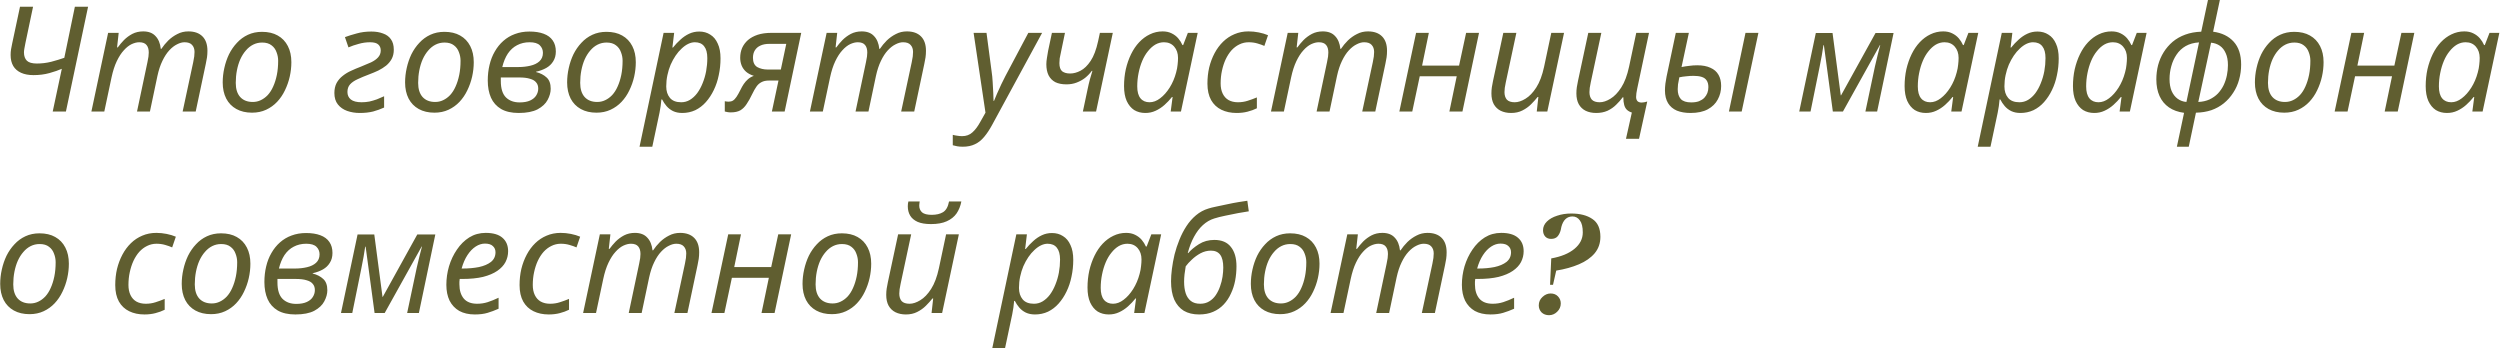 <?xml version="1.0" encoding="UTF-8"?> <svg xmlns="http://www.w3.org/2000/svg" width="2556" height="356" viewBox="0 0 2556 356" fill="none"><path d="M63.2 70.35C59.8 71.85 55.6 73.3 50.6 74.7C45.6 76.1 40.15 76.8 34.25 76.8C29.25 76.8 25 76 21.5 74.4C18 72.8 15.35 70.5 13.55 67.5C11.75 64.4 10.85 60.65 10.85 56.25C10.85 54.15 11 52.2 11.3 50.4C11.6 48.5 12 46.45 12.5 44.25L20.45 6.9H33.8L26 43.95C25.6 45.95 25.25 47.8 24.95 49.5C24.65 51.1 24.5 52.45 24.5 53.55C24.5 57.25 25.5 60.1 27.5 62.1C29.5 64 32.9 64.95 37.7 64.95C42.7 64.95 47.6 64.35 52.4 63.15C57.3 61.85 61.75 60.5 65.75 59.1L76.55 6.9H90.05L67.4 114H53.9L63.2 70.35ZM93.44 114L110.54 33.6H121.34L119.69 48.45H120.44C122.24 45.95 124.34 43.45 126.74 40.95C129.24 38.45 132.09 36.35 135.29 34.65C138.59 32.95 142.29 32.1 146.39 32.1C151.89 32.1 156.09 33.7 158.99 36.9C161.99 40 163.79 44.35 164.39 49.95H164.99C166.99 46.95 169.34 44.1 172.04 41.4C174.84 38.7 177.94 36.5 181.34 34.8C184.74 33 188.49 32.1 192.59 32.1C198.79 32.1 203.59 33.8 206.99 37.2C210.39 40.6 212.09 45.5 212.09 51.9C212.09 54.3 211.94 56.55 211.64 58.65C211.34 60.65 210.94 62.8 210.44 65.1L200.09 114H186.74L197.54 63.6C198.04 61.3 198.39 59.35 198.59 57.75C198.79 56.15 198.89 54.6 198.89 53.1C198.89 50.1 198.04 47.7 196.34 45.9C194.74 44.1 192.19 43.2 188.69 43.2C186.29 43.2 183.74 43.9 181.04 45.3C178.34 46.6 175.69 48.65 173.09 51.45C170.49 54.25 168.14 57.85 166.04 62.25C163.94 66.55 162.24 71.7 160.94 77.7L153.29 114H140.09L150.74 63.6C151.24 61.3 151.59 59.4 151.79 57.9C151.99 56.3 152.09 54.9 152.09 53.7C152.09 50.4 151.34 47.85 149.84 46.05C148.34 44.15 145.84 43.2 142.34 43.2C139.94 43.2 137.34 43.85 134.54 45.15C131.84 46.45 129.19 48.55 126.59 51.45C123.99 54.25 121.59 57.95 119.39 62.55C117.19 67.15 115.39 72.75 113.99 79.35L106.64 114H93.44ZM257.69 115.2C251.49 115.2 246.14 113.95 241.64 111.45C237.14 108.95 233.69 105.4 231.29 100.8C228.89 96.1 227.69 90.6 227.69 84.3C227.69 79.4 228.24 74.5 229.34 69.6C230.44 64.6 232.04 59.9 234.14 55.5C236.34 51.1 239.04 47.2 242.24 43.8C245.44 40.3 249.19 37.55 253.49 35.55C257.79 33.55 262.59 32.55 267.89 32.55C274.19 32.55 279.54 33.8 283.94 36.3C288.44 38.8 291.89 42.4 294.29 47.1C296.69 51.7 297.89 57.2 297.89 63.6C297.89 68.5 297.34 73.4 296.24 78.3C295.14 83.2 293.49 87.9 291.29 92.4C289.19 96.8 286.54 100.7 283.34 104.1C280.14 107.5 276.39 110.2 272.09 112.2C267.79 114.2 262.99 115.2 257.69 115.2ZM258.44 104.25C261.34 104.25 264.04 103.65 266.54 102.45C269.14 101.25 271.54 99.5 273.74 97.2C275.94 94.8 277.79 91.9 279.29 88.5C280.89 85 282.14 81.05 283.04 76.65C283.94 72.25 284.39 67.4 284.39 62.1C284.39 59.1 283.84 56.2 282.74 53.4C281.74 50.5 280.04 48.15 277.64 46.35C275.24 44.45 272.04 43.5 268.04 43.5C264.74 43.5 261.69 44.2 258.89 45.6C256.09 47 253.59 49 251.39 51.6C249.19 54.1 247.29 57.1 245.69 60.6C244.19 64 243.04 67.75 242.24 71.85C241.44 75.95 241.04 80.25 241.04 84.75C241.04 90.95 242.54 95.75 245.54 99.15C248.64 102.55 252.94 104.25 258.44 104.25ZM367.817 115.5C363.217 115.5 358.917 114.8 354.917 113.4C351.017 112 347.867 109.8 345.467 106.8C343.067 103.8 341.867 99.9 341.867 95.1C341.867 91.2 342.617 87.8 344.117 84.9C345.717 82 347.817 79.55 350.417 77.55C353.017 75.45 355.917 73.7 359.117 72.3C362.317 70.8 365.517 69.45 368.717 68.25C372.717 66.65 376.267 65.15 379.367 63.75C382.467 62.25 384.867 60.55 386.567 58.65C388.367 56.65 389.267 54.3 389.267 51.6C389.267 49.1 388.467 47.1 386.867 45.6C385.267 44 382.417 43.2 378.317 43.2C374.417 43.2 370.567 43.75 366.767 44.85C362.967 45.85 359.467 47.05 356.267 48.45L352.667 37.95C356.167 36.65 360.167 35.4 364.667 34.2C369.167 32.9 374.167 32.25 379.667 32.25C384.167 32.25 388.117 32.9 391.517 34.2C395.017 35.4 397.717 37.35 399.617 40.05C401.617 42.75 402.617 46.35 402.617 50.85C402.617 54.35 401.917 57.45 400.517 60.15C399.117 62.75 397.217 65.05 394.817 67.05C392.417 68.95 389.717 70.65 386.717 72.15C383.717 73.55 380.617 74.85 377.417 76.05C372.917 77.75 368.967 79.4 365.567 81C362.267 82.5 359.717 84.25 357.917 86.25C356.117 88.25 355.217 90.85 355.217 94.05C355.217 97.25 356.367 99.8 358.667 101.7C361.067 103.6 364.767 104.55 369.767 104.55C372.467 104.55 375.117 104.3 377.717 103.8C380.317 103.2 382.867 102.45 385.367 101.55C387.867 100.55 390.317 99.5 392.717 98.4V109.95C389.217 111.55 385.467 112.9 381.467 114C377.467 115 372.917 115.5 367.817 115.5ZM444.165 115.2C437.965 115.2 432.615 113.95 428.115 111.45C423.615 108.95 420.165 105.4 417.765 100.8C415.365 96.1 414.165 90.6 414.165 84.3C414.165 79.4 414.715 74.5 415.815 69.6C416.915 64.6 418.515 59.9 420.615 55.5C422.815 51.1 425.515 47.2 428.715 43.8C431.915 40.3 435.665 37.55 439.965 35.55C444.265 33.55 449.065 32.55 454.365 32.55C460.665 32.55 466.015 33.8 470.415 36.3C474.915 38.8 478.365 42.4 480.765 47.1C483.165 51.7 484.365 57.2 484.365 63.6C484.365 68.5 483.815 73.4 482.715 78.3C481.615 83.2 479.965 87.9 477.765 92.4C475.665 96.8 473.015 100.7 469.815 104.1C466.615 107.5 462.865 110.2 458.565 112.2C454.265 114.2 449.465 115.2 444.165 115.2ZM444.915 104.25C447.815 104.25 450.515 103.65 453.015 102.45C455.615 101.25 458.015 99.5 460.215 97.2C462.415 94.8 464.265 91.9 465.765 88.5C467.365 85 468.615 81.05 469.515 76.65C470.415 72.25 470.865 67.4 470.865 62.1C470.865 59.1 470.315 56.2 469.215 53.4C468.215 50.5 466.515 48.15 464.115 46.35C461.715 44.45 458.515 43.5 454.515 43.5C451.215 43.5 448.165 44.2 445.365 45.6C442.565 47 440.065 49 437.865 51.6C435.665 54.1 433.765 57.1 432.165 60.6C430.665 64 429.515 67.75 428.715 71.85C427.915 75.95 427.515 80.25 427.515 84.75C427.515 90.95 429.015 95.75 432.015 99.15C435.115 102.55 439.415 104.25 444.915 104.25ZM530.336 115.5C523.036 115.5 517.036 114.15 512.336 111.45C507.636 108.65 504.186 104.8 501.986 99.9C499.786 94.9 498.686 89.05 498.686 82.35C498.686 76.75 499.286 71.45 500.486 66.45C501.686 61.35 503.486 56.75 505.886 52.65C508.286 48.45 511.186 44.85 514.586 41.85C518.086 38.75 522.036 36.4 526.436 34.8C530.936 33.1 535.886 32.25 541.286 32.25C546.986 32.25 551.836 33 555.836 34.5C559.936 36 563.036 38.3 565.136 41.4C567.236 44.4 568.286 48.15 568.286 52.65C568.286 56.55 567.386 59.9 565.586 62.7C563.886 65.5 561.536 67.75 558.536 69.45C555.536 71.15 552.036 72.45 548.036 73.35V73.65C552.436 74.75 556.036 76.6 558.836 79.2C561.636 81.7 563.036 85.55 563.036 90.75C563.036 94.45 561.986 98.25 559.886 102.15C557.886 105.95 554.486 109.15 549.686 111.75C544.886 114.25 538.436 115.5 530.336 115.5ZM531.236 104.7C535.636 104.7 539.236 104.05 542.036 102.75C544.836 101.45 546.886 99.75 548.186 97.65C549.586 95.45 550.286 93.1 550.286 90.6C550.286 88 549.586 85.9 548.186 84.3C546.886 82.6 544.786 81.35 541.886 80.55C539.086 79.65 535.436 79.2 530.936 79.2H512.036C512.036 79.7 512.036 80.3 512.036 81C512.036 81.6 512.036 82.2 512.036 82.8C512.036 90.5 513.786 96.1 517.286 99.6C520.786 103 525.436 104.7 531.236 104.7ZM529.886 68.55C534.286 68.55 538.386 68.1 542.186 67.2C546.086 66.3 549.186 64.8 551.486 62.7C553.886 60.5 555.086 57.6 555.086 54C555.086 51 554.036 48.45 551.936 46.35C549.836 44.25 546.336 43.2 541.436 43.2C536.736 43.2 532.486 44.2 528.686 46.2C524.986 48.1 521.836 50.95 519.236 54.75C516.736 58.55 514.836 63.15 513.536 68.55H529.886ZM609.839 115.2C603.639 115.2 598.289 113.95 593.789 111.45C589.289 108.95 585.839 105.4 583.439 100.8C581.039 96.1 579.839 90.6 579.839 84.3C579.839 79.4 580.389 74.5 581.489 69.6C582.589 64.6 584.189 59.9 586.289 55.5C588.489 51.1 591.189 47.2 594.389 43.8C597.589 40.3 601.339 37.55 605.639 35.55C609.939 33.55 614.739 32.55 620.039 32.55C626.339 32.55 631.689 33.8 636.089 36.3C640.589 38.8 644.039 42.4 646.439 47.1C648.839 51.7 650.039 57.2 650.039 63.6C650.039 68.5 649.489 73.4 648.389 78.3C647.289 83.2 645.639 87.9 643.439 92.4C641.339 96.8 638.689 100.7 635.489 104.1C632.289 107.5 628.539 110.2 624.239 112.2C619.939 114.2 615.139 115.2 609.839 115.2ZM610.589 104.25C613.489 104.25 616.189 103.65 618.689 102.45C621.289 101.25 623.689 99.5 625.889 97.2C628.089 94.8 629.939 91.9 631.439 88.5C633.039 85 634.289 81.05 635.189 76.65C636.089 72.25 636.539 67.4 636.539 62.1C636.539 59.1 635.989 56.2 634.889 53.4C633.889 50.5 632.189 48.15 629.789 46.35C627.389 44.45 624.189 43.5 620.189 43.5C616.889 43.5 613.839 44.2 611.039 45.6C608.239 47 605.739 49 603.539 51.6C601.339 54.1 599.439 57.1 597.839 60.6C596.339 64 595.189 67.75 594.389 71.85C593.589 75.95 593.189 80.25 593.189 84.75C593.189 90.95 594.689 95.75 597.689 99.15C600.789 102.55 605.089 104.25 610.589 104.25ZM653.86 150L678.46 33.6H689.26L687.46 48.6H688.06C690.46 45.6 693.01 42.9 695.71 40.5C698.41 38 701.36 36 704.56 34.5C707.76 33 711.21 32.25 714.91 32.25C719.21 32.25 722.96 33.3 726.16 35.4C729.46 37.4 732.01 40.45 733.81 44.55C735.71 48.55 736.66 53.6 736.66 59.7C736.66 65.6 736.06 71.3 734.86 76.8C733.76 82.3 732.06 87.4 729.76 92.1C727.56 96.7 724.86 100.8 721.66 104.4C718.56 107.9 714.96 110.65 710.86 112.65C706.76 114.55 702.31 115.5 697.51 115.5C693.91 115.5 690.76 114.85 688.06 113.55C685.46 112.25 683.26 110.55 681.46 108.45C679.66 106.35 678.16 104.1 676.96 101.7H676.21C676.11 103.3 675.86 105.55 675.46 108.45C675.06 111.25 674.66 113.55 674.26 115.35L666.91 150H653.86ZM696.46 104.55C699.66 104.55 702.61 103.75 705.31 102.15C708.11 100.45 710.61 98.15 712.81 95.25C715.01 92.25 716.86 88.85 718.36 85.05C719.96 81.15 721.16 77.05 721.96 72.75C722.76 68.35 723.16 63.9 723.16 59.4C723.16 54 722.06 49.95 719.86 47.25C717.76 44.55 714.61 43.2 710.41 43.2C708.21 43.2 705.96 43.75 703.66 44.85C701.36 45.95 699.11 47.55 696.91 49.65C694.71 51.65 692.66 54.05 690.76 56.85C688.86 59.65 687.16 62.75 685.66 66.15C684.26 69.45 683.16 73 682.36 76.8C681.56 80.5 681.16 84.35 681.16 88.35C681.16 93.15 682.41 97.05 684.91 100.05C687.41 103.05 691.26 104.55 696.46 104.55ZM747.175 114.9C745.875 114.9 744.725 114.8 743.725 114.6C742.625 114.4 741.725 114.2 741.025 114V103.5C741.525 103.6 742.125 103.7 742.825 103.8C743.425 103.9 744.075 103.95 744.775 103.95C746.575 103.95 748.075 103.6 749.275 102.9C750.575 102.1 751.825 100.8 753.025 99C754.225 97.2 755.575 94.8 757.075 91.8C758.075 89.7 759.175 87.75 760.375 85.95C761.675 84.05 763.125 82.4 764.725 81C766.425 79.5 768.425 78.35 770.725 77.55C767.525 76.55 764.875 75.15 762.775 73.35C760.775 71.55 759.275 69.45 758.275 67.05C757.275 64.55 756.775 61.9 756.775 59.1C756.775 55.5 757.425 52.15 758.725 49.05C760.125 45.95 762.125 43.25 764.725 40.95C767.425 38.65 770.725 36.85 774.625 35.55C778.625 34.25 783.275 33.6 788.575 33.6H819.175L802.225 114H789.175L795.925 82.35H786.175C783.075 82.35 780.525 82.9 778.525 84C776.525 85 774.825 86.5 773.425 88.5C772.025 90.5 770.575 93.05 769.075 96.15C767.175 100.15 765.275 103.55 763.375 106.35C761.575 109.15 759.425 111.3 756.925 112.8C754.425 114.2 751.175 114.9 747.175 114.9ZM785.125 71.1H798.325L803.875 44.85H786.475C782.875 44.85 779.825 45.45 777.325 46.65C774.925 47.75 773.075 49.35 771.775 51.45C770.475 53.55 769.825 56.1 769.825 59.1C769.825 63.6 771.275 66.75 774.175 68.55C777.175 70.25 780.825 71.1 785.125 71.1ZM828.059 114L845.159 33.6H855.959L854.309 48.45H855.059C856.859 45.95 858.959 43.45 861.359 40.95C863.859 38.45 866.709 36.35 869.909 34.65C873.209 32.95 876.909 32.1 881.009 32.1C886.509 32.1 890.709 33.7 893.609 36.9C896.609 40 898.409 44.35 899.009 49.95H899.609C901.609 46.95 903.959 44.1 906.659 41.4C909.459 38.7 912.559 36.5 915.959 34.8C919.359 33 923.109 32.1 927.209 32.1C933.409 32.1 938.209 33.8 941.609 37.2C945.009 40.6 946.709 45.5 946.709 51.9C946.709 54.3 946.559 56.55 946.259 58.65C945.959 60.65 945.559 62.8 945.059 65.1L934.709 114H921.359L932.159 63.6C932.659 61.3 933.009 59.35 933.209 57.75C933.409 56.15 933.509 54.6 933.509 53.1C933.509 50.1 932.659 47.7 930.959 45.9C929.359 44.1 926.809 43.2 923.309 43.2C920.909 43.2 918.359 43.9 915.659 45.3C912.959 46.6 910.309 48.65 907.709 51.45C905.109 54.25 902.759 57.85 900.659 62.25C898.559 66.55 896.859 71.7 895.559 77.7L887.909 114H874.709L885.359 63.6C885.859 61.3 886.209 59.4 886.409 57.9C886.609 56.3 886.709 54.9 886.709 53.7C886.709 50.4 885.959 47.85 884.459 46.05C882.959 44.15 880.459 43.2 876.959 43.2C874.559 43.2 871.959 43.85 869.159 45.15C866.459 46.45 863.809 48.55 861.209 51.45C858.609 54.25 856.209 57.95 854.009 62.55C851.809 67.15 850.009 72.75 848.609 79.35L841.259 114H828.059ZM984.465 150C982.065 150 980.115 149.85 978.615 149.55C977.015 149.25 975.515 148.9 974.115 148.5V137.85C975.515 138.25 977.015 138.55 978.615 138.75C980.215 139.05 981.915 139.2 983.715 139.2C987.815 139.2 991.265 137.95 994.065 135.45C996.965 132.95 999.715 129.3 1002.31 124.5L1007.56 115.2L995.415 33.6H1008.61L1013.86 73.35C1014.36 76.55 1014.71 80.1 1014.91 84C1015.21 87.8 1015.41 91.45 1015.51 94.95C1015.71 98.35 1015.81 101.1 1015.81 103.2H1016.26C1016.96 101.6 1017.96 99.2 1019.26 96C1020.66 92.8 1022.16 89.5 1023.76 86.1C1025.36 82.7 1026.76 79.9 1027.96 77.7L1051.36 33.6H1065.46L1014.46 127.5C1011.76 132.5 1009.01 136.65 1006.21 139.95C1003.41 143.35 1000.26 145.85 996.765 147.45C993.265 149.15 989.165 150 984.465 150ZM1111.93 91.35C1112.63 87.85 1113.43 84.45 1114.33 81.15C1115.33 77.85 1116.18 74.95 1116.88 72.45H1116.28C1114.28 75.15 1111.98 77.55 1109.38 79.65C1106.78 81.65 1103.88 83.25 1100.68 84.45C1097.58 85.65 1094.13 86.25 1090.33 86.25C1085.83 86.25 1082.03 85.5 1078.93 84C1075.93 82.4 1073.63 80.05 1072.03 76.95C1070.53 73.85 1069.78 70.1 1069.78 65.7C1069.78 63.8 1069.98 61.65 1070.38 59.25C1070.78 56.85 1071.18 54.45 1071.58 52.05L1075.48 33.6H1088.83L1084.78 53.1C1084.18 55.7 1083.73 57.9 1083.43 59.7C1083.23 61.4 1083.13 63 1083.13 64.5C1083.13 68.5 1084.08 71.3 1085.98 72.9C1087.98 74.4 1090.68 75.15 1094.08 75.15C1097.58 75.15 1101.13 74.2 1104.73 72.3C1108.43 70.4 1111.88 67.05 1115.08 62.25C1118.28 57.45 1120.83 50.7 1122.73 42L1124.53 33.6H1137.73L1120.63 114H1107.13L1111.93 91.35ZM1170.97 115.5C1166.67 115.5 1162.87 114.5 1159.57 112.5C1156.37 110.4 1153.82 107.3 1151.92 103.2C1150.12 99.1 1149.22 94.05 1149.22 88.05C1149.22 82.05 1149.82 76.3 1151.02 70.8C1152.32 65.2 1154.12 60.05 1156.42 55.35C1158.72 50.65 1161.47 46.6 1164.67 43.2C1167.97 39.7 1171.62 37 1175.62 35.1C1179.72 33.1 1184.07 32.1 1188.67 32.1C1192.17 32.1 1195.22 32.75 1197.82 34.05C1200.52 35.35 1202.77 37.05 1204.57 39.15C1206.37 41.25 1207.82 43.55 1208.92 46.05H1209.67L1214.47 33.6H1224.52L1207.42 114H1196.92L1198.87 99.15H1198.27C1195.97 102.05 1193.42 104.75 1190.62 107.25C1187.82 109.75 1184.77 111.75 1181.47 113.25C1178.27 114.75 1174.77 115.5 1170.97 115.5ZM1175.32 104.55C1179.02 104.55 1182.62 103.2 1186.12 100.5C1189.72 97.8 1192.97 94.15 1195.87 89.55C1198.77 84.95 1200.97 79.8 1202.47 74.1C1203.27 71.2 1203.77 68.55 1203.97 66.15C1204.27 63.65 1204.42 61.35 1204.42 59.25C1204.42 54.55 1203.12 50.7 1200.52 47.7C1197.92 44.7 1194.42 43.2 1190.02 43.2C1186.92 43.2 1183.97 44 1181.17 45.6C1178.47 47.2 1175.97 49.45 1173.67 52.35C1171.37 55.15 1169.42 58.45 1167.82 62.25C1166.22 66.05 1164.97 70.2 1164.07 74.7C1163.17 79.1 1162.72 83.65 1162.72 88.35C1162.72 93.75 1163.82 97.8 1166.02 100.5C1168.22 103.2 1171.32 104.55 1175.32 104.55ZM1264.33 115.5C1258.43 115.5 1253.23 114.4 1248.73 112.2C1244.23 110 1240.73 106.7 1238.23 102.3C1235.73 97.8 1234.48 92.2 1234.48 85.5C1234.48 79.7 1235.08 74.2 1236.28 69C1237.58 63.7 1239.43 58.8 1241.83 54.3C1244.23 49.8 1247.13 45.9 1250.53 42.6C1253.93 39.3 1257.78 36.75 1262.08 34.95C1266.48 33.05 1271.28 32.1 1276.48 32.1C1279.98 32.1 1283.48 32.45 1286.98 33.15C1290.48 33.85 1293.63 34.8 1296.43 36L1292.68 46.95C1290.68 46.05 1288.28 45.2 1285.48 44.4C1282.78 43.6 1279.83 43.2 1276.63 43.2C1273.23 43.2 1270.03 43.95 1267.03 45.45C1264.13 46.85 1261.48 48.85 1259.08 51.45C1256.78 54.05 1254.78 57.15 1253.08 60.75C1251.48 64.25 1250.23 68.1 1249.33 72.3C1248.43 76.4 1247.98 80.75 1247.98 85.35C1247.98 89.35 1248.68 92.8 1250.08 95.7C1251.48 98.6 1253.48 100.8 1256.08 102.3C1258.78 103.8 1261.98 104.55 1265.68 104.55C1269.18 104.55 1272.48 104.05 1275.58 103.05C1278.78 102.05 1281.93 100.9 1285.03 99.6V110.7C1282.23 112.1 1279.08 113.25 1275.58 114.15C1272.18 115.05 1268.43 115.5 1264.33 115.5ZM1299.45 114L1316.55 33.6H1327.35L1325.7 48.45H1326.45C1328.25 45.95 1330.35 43.45 1332.75 40.95C1335.25 38.45 1338.1 36.35 1341.3 34.65C1344.6 32.95 1348.3 32.1 1352.4 32.1C1357.9 32.1 1362.1 33.7 1365 36.9C1368 40 1369.8 44.35 1370.4 49.95H1371C1373 46.95 1375.35 44.1 1378.05 41.4C1380.85 38.7 1383.95 36.5 1387.35 34.8C1390.75 33 1394.5 32.1 1398.6 32.1C1404.8 32.1 1409.6 33.8 1413 37.2C1416.4 40.6 1418.1 45.5 1418.1 51.9C1418.1 54.3 1417.95 56.55 1417.65 58.65C1417.35 60.65 1416.95 62.8 1416.45 65.1L1406.1 114H1392.75L1403.55 63.6C1404.05 61.3 1404.4 59.35 1404.6 57.75C1404.8 56.15 1404.9 54.6 1404.9 53.1C1404.9 50.1 1404.05 47.7 1402.35 45.9C1400.75 44.1 1398.2 43.2 1394.7 43.2C1392.3 43.2 1389.75 43.9 1387.05 45.3C1384.35 46.6 1381.7 48.65 1379.1 51.45C1376.5 54.25 1374.15 57.85 1372.05 62.25C1369.95 66.55 1368.25 71.7 1366.95 77.7L1359.3 114H1346.1L1356.75 63.6C1357.25 61.3 1357.6 59.4 1357.8 57.9C1358 56.3 1358.1 54.9 1358.1 53.7C1358.1 50.4 1357.35 47.85 1355.85 46.05C1354.35 44.15 1351.85 43.2 1348.35 43.2C1345.95 43.2 1343.35 43.85 1340.55 45.15C1337.85 46.45 1335.2 48.55 1332.6 51.45C1330 54.25 1327.6 57.95 1325.4 62.55C1323.2 67.15 1321.4 72.75 1320 79.35L1312.65 114H1299.45ZM1430.7 114L1447.8 33.6H1460.85L1453.95 67.05H1491.75L1498.95 33.6H1512.15L1495.2 114H1481.85L1489.35 78H1451.55L1443.9 114H1430.7ZM1544.93 115.5C1540.93 115.5 1537.38 114.75 1534.28 113.25C1531.28 111.75 1528.93 109.5 1527.23 106.5C1525.63 103.5 1524.83 99.85 1524.83 95.55C1524.83 93.25 1524.98 91.1 1525.28 89.1C1525.68 87 1526.08 84.85 1526.48 82.65L1536.98 33.6H1550.33L1539.53 84.15C1539.13 86.35 1538.78 88.25 1538.48 89.85C1538.28 91.45 1538.18 92.9 1538.18 94.2C1538.18 97.4 1538.98 99.95 1540.58 101.85C1542.28 103.65 1544.98 104.55 1548.68 104.55C1552.08 104.55 1555.73 103.35 1559.63 100.95C1563.63 98.55 1567.33 94.7 1570.73 89.4C1574.13 84.1 1576.78 77.05 1578.68 68.25L1586.03 33.6H1599.08L1581.98 114H1571.18L1572.83 99.15H1572.08C1570.18 101.55 1567.93 104.05 1565.33 106.65C1562.83 109.15 1559.88 111.25 1556.48 112.95C1553.18 114.65 1549.33 115.5 1544.93 115.5ZM1668.4 115.05C1666.4 114.45 1664.75 113.55 1663.45 112.35C1662.15 111.15 1661.2 109.5 1660.6 107.4C1660 105.2 1659.7 102.55 1659.7 99.45H1659.1C1657.2 102.05 1654.95 104.6 1652.35 107.1C1649.85 109.6 1646.9 111.65 1643.5 113.25C1640.1 114.75 1636.25 115.5 1631.95 115.5C1627.85 115.5 1624.25 114.75 1621.15 113.25C1618.15 111.75 1615.8 109.5 1614.1 106.5C1612.5 103.5 1611.7 99.85 1611.7 95.55C1611.7 93.25 1611.85 91.1 1612.15 89.1C1612.55 87 1612.95 84.85 1613.35 82.65L1623.85 33.6H1637.2L1626.4 84.15C1626 86.35 1625.65 88.25 1625.35 89.85C1625.15 91.45 1625.05 92.9 1625.05 94.2C1625.05 97.4 1625.85 99.95 1627.45 101.85C1629.15 103.65 1631.85 104.55 1635.55 104.55C1638.95 104.55 1642.6 103.35 1646.5 100.95C1650.5 98.55 1654.2 94.7 1657.6 89.4C1661 84.1 1663.65 77.05 1665.55 68.25L1672.9 33.6H1685.95L1673.95 90.3C1673.55 92.2 1673.25 93.85 1673.05 95.25C1672.85 96.65 1672.75 97.95 1672.75 99.15C1672.75 100.85 1673.2 102.25 1674.1 103.35C1675.1 104.35 1676.55 104.85 1678.45 104.85C1679.25 104.85 1680.15 104.75 1681.15 104.55C1682.15 104.35 1683.15 104.1 1684.15 103.8L1675.75 141.9H1662.4L1668.4 115.05ZM1728.35 115.5C1723.05 115.5 1718.4 114.7 1714.4 113.1C1710.5 111.4 1707.5 108.85 1705.4 105.45C1703.3 101.95 1702.25 97.6 1702.25 92.4C1702.25 90.4 1702.4 88.1 1702.7 85.5C1703.1 82.9 1703.5 80.5 1703.9 78.3L1713.35 33.6H1726.7L1719.2 68.55C1721.6 68.05 1724.15 67.65 1726.85 67.35C1729.65 66.95 1732.45 66.75 1735.25 66.75C1740.65 66.75 1745.15 67.6 1748.75 69.3C1752.45 70.9 1755.2 73.3 1757 76.5C1758.8 79.6 1759.7 83.4 1759.7 87.9C1759.7 92.9 1758.55 97.5 1756.25 101.7C1754.05 105.9 1750.65 109.25 1746.05 111.75C1741.45 114.25 1735.55 115.5 1728.35 115.5ZM1729.1 104.7C1732.2 104.7 1734.85 104.3 1737.05 103.5C1739.25 102.6 1741.05 101.45 1742.45 100.05C1743.85 98.55 1744.9 96.9 1745.6 95.1C1746.3 93.2 1746.65 91.2 1746.65 89.1C1746.65 86.2 1746.05 83.9 1744.85 82.2C1743.75 80.5 1742.05 79.3 1739.75 78.6C1737.55 77.9 1734.8 77.55 1731.5 77.55C1729 77.55 1726.5 77.7 1724 78C1721.6 78.2 1719.25 78.55 1716.95 79.05C1716.35 81.95 1715.9 84.35 1715.6 86.25C1715.4 88.05 1715.3 89.7 1715.3 91.2C1715.3 95.5 1716.35 98.85 1718.45 101.25C1720.65 103.55 1724.2 104.7 1729.1 104.7ZM1767.65 114L1784.6 33.6H1797.8L1780.7 114H1767.65ZM1839.54 114L1856.49 33.75H1873.59L1881.99 97.5H1882.29L1917.54 33.75H1935.99L1919.19 114H1907.19L1916.94 67.95C1917.84 64.15 1918.74 60.35 1919.64 56.55C1920.64 52.75 1921.54 49.25 1922.34 46.05H1922.04L1884.24 114H1873.89L1864.74 46.2H1864.29C1863.89 49 1863.34 52.45 1862.64 56.55C1861.94 60.55 1861.19 64.45 1860.39 68.25L1851.09 114H1839.54ZM1969.02 115.5C1964.72 115.5 1960.92 114.5 1957.62 112.5C1954.42 110.4 1951.87 107.3 1949.97 103.2C1948.17 99.1 1947.27 94.05 1947.27 88.05C1947.27 82.05 1947.87 76.3 1949.07 70.8C1950.37 65.2 1952.17 60.05 1954.47 55.35C1956.77 50.65 1959.52 46.6 1962.72 43.2C1966.02 39.7 1969.67 37 1973.67 35.1C1977.77 33.1 1982.12 32.1 1986.72 32.1C1990.22 32.1 1993.27 32.75 1995.87 34.05C1998.57 35.35 2000.82 37.05 2002.62 39.15C2004.42 41.25 2005.87 43.55 2006.97 46.05H2007.72L2012.52 33.6H2022.57L2005.47 114H1994.97L1996.92 99.15H1996.32C1994.02 102.05 1991.47 104.75 1988.67 107.25C1985.87 109.75 1982.82 111.75 1979.52 113.25C1976.32 114.75 1972.82 115.5 1969.02 115.5ZM1973.37 104.55C1977.07 104.55 1980.67 103.2 1984.17 100.5C1987.77 97.8 1991.02 94.15 1993.92 89.55C1996.82 84.95 1999.02 79.8 2000.52 74.1C2001.32 71.2 2001.82 68.55 2002.02 66.15C2002.32 63.65 2002.47 61.35 2002.47 59.25C2002.47 54.55 2001.17 50.7 1998.57 47.7C1995.97 44.7 1992.47 43.2 1988.07 43.2C1984.97 43.2 1982.02 44 1979.22 45.6C1976.52 47.2 1974.02 49.45 1971.72 52.35C1969.42 55.15 1967.47 58.45 1965.87 62.25C1964.27 66.05 1963.02 70.2 1962.12 74.7C1961.22 79.1 1960.77 83.65 1960.77 88.35C1960.77 93.75 1961.87 97.8 1964.07 100.5C1966.27 103.2 1969.37 104.55 1973.37 104.55ZM2022.02 150L2046.62 33.6H2057.42L2055.62 48.6H2056.22C2058.62 45.6 2061.17 42.9 2063.87 40.5C2066.57 38 2069.52 36 2072.72 34.5C2075.92 33 2079.37 32.25 2083.07 32.25C2087.37 32.25 2091.12 33.3 2094.32 35.4C2097.62 37.4 2100.17 40.45 2101.97 44.55C2103.87 48.55 2104.82 53.6 2104.82 59.7C2104.82 65.6 2104.22 71.3 2103.02 76.8C2101.92 82.3 2100.22 87.4 2097.92 92.1C2095.72 96.7 2093.02 100.8 2089.82 104.4C2086.72 107.9 2083.12 110.65 2079.02 112.65C2074.92 114.55 2070.47 115.5 2065.67 115.5C2062.07 115.5 2058.92 114.85 2056.22 113.55C2053.62 112.25 2051.42 110.55 2049.62 108.45C2047.82 106.35 2046.32 104.1 2045.12 101.7H2044.37C2044.27 103.3 2044.02 105.55 2043.62 108.45C2043.22 111.25 2042.82 113.55 2042.42 115.35L2035.07 150H2022.02ZM2064.62 104.55C2067.82 104.55 2070.77 103.75 2073.47 102.15C2076.27 100.45 2078.77 98.15 2080.97 95.25C2083.17 92.25 2085.02 88.85 2086.52 85.05C2088.12 81.15 2089.32 77.05 2090.12 72.75C2090.92 68.35 2091.32 63.9 2091.32 59.4C2091.32 54 2090.22 49.95 2088.02 47.25C2085.92 44.55 2082.77 43.2 2078.57 43.2C2076.37 43.2 2074.12 43.75 2071.82 44.85C2069.52 45.95 2067.27 47.55 2065.07 49.65C2062.87 51.65 2060.82 54.05 2058.92 56.85C2057.02 59.65 2055.32 62.75 2053.82 66.15C2052.42 69.45 2051.32 73 2050.52 76.8C2049.72 80.5 2049.32 84.35 2049.32 88.35C2049.32 93.15 2050.57 97.05 2053.07 100.05C2055.57 103.05 2059.42 104.55 2064.62 104.55ZM2141.14 115.5C2136.84 115.5 2133.04 114.5 2129.74 112.5C2126.54 110.4 2123.99 107.3 2122.09 103.2C2120.29 99.1 2119.39 94.05 2119.39 88.05C2119.39 82.05 2119.99 76.3 2121.19 70.8C2122.49 65.2 2124.29 60.05 2126.59 55.35C2128.89 50.65 2131.64 46.6 2134.84 43.2C2138.14 39.7 2141.79 37 2145.79 35.1C2149.89 33.1 2154.24 32.1 2158.84 32.1C2162.34 32.1 2165.39 32.75 2167.99 34.05C2170.69 35.35 2172.94 37.05 2174.74 39.15C2176.54 41.25 2177.99 43.55 2179.09 46.05H2179.84L2184.64 33.6H2194.69L2177.59 114H2167.09L2169.04 99.15H2168.44C2166.14 102.05 2163.59 104.75 2160.79 107.25C2157.99 109.75 2154.94 111.75 2151.64 113.25C2148.44 114.75 2144.94 115.5 2141.14 115.5ZM2145.49 104.55C2149.19 104.55 2152.79 103.2 2156.29 100.5C2159.89 97.8 2163.14 94.15 2166.04 89.55C2168.94 84.95 2171.14 79.8 2172.64 74.1C2173.44 71.2 2173.94 68.55 2174.14 66.15C2174.44 63.65 2174.59 61.35 2174.59 59.25C2174.59 54.55 2173.29 50.7 2170.69 47.7C2168.09 44.7 2164.59 43.2 2160.19 43.2C2157.09 43.2 2154.14 44 2151.34 45.6C2148.64 47.2 2146.14 49.45 2143.84 52.35C2141.54 55.15 2139.59 58.45 2137.99 62.25C2136.39 66.05 2135.14 70.2 2134.24 74.7C2133.34 79.1 2132.89 83.65 2132.89 88.35C2132.89 93.75 2133.99 97.8 2136.19 100.5C2138.39 103.2 2141.49 104.55 2145.49 104.55ZM2232.99 115.35C2226.89 114.55 2221.74 112.7 2217.54 109.8C2213.34 106.9 2210.14 103.05 2207.94 98.25C2205.74 93.35 2204.64 87.65 2204.64 81.15C2204.64 76.15 2205.24 71.3 2206.44 66.6C2207.74 61.8 2209.64 57.4 2212.14 53.4C2214.64 49.4 2217.69 45.85 2221.29 42.75C2224.99 39.65 2229.29 37.2 2234.19 35.4C2239.09 33.6 2244.54 32.6 2250.54 32.4L2257.44 -7.51019e-06H2269.59L2262.69 32.4C2271.59 33.6 2278.59 37 2283.69 42.6C2288.79 48.2 2291.34 56 2291.34 66C2291.34 71.4 2290.64 76.55 2289.24 81.45C2287.94 86.25 2285.94 90.7 2283.24 94.8C2280.64 98.9 2277.44 102.5 2273.64 105.6C2269.94 108.6 2265.69 110.95 2260.89 112.65C2256.09 114.25 2250.84 115.1 2245.14 115.2L2237.79 150H2225.64L2232.99 115.35ZM2248.29 43.35C2243.09 43.65 2238.54 44.9 2234.64 47.1C2230.84 49.3 2227.74 52.2 2225.34 55.8C2222.94 59.3 2221.14 63.25 2219.94 67.65C2218.74 71.95 2218.14 76.35 2218.14 80.85C2218.14 85.55 2218.84 89.6 2220.24 93C2221.74 96.4 2223.79 99.05 2226.39 100.95C2228.99 102.85 2231.99 103.95 2235.39 104.25L2248.29 43.35ZM2247.54 104.25C2251.84 104.05 2255.64 103.2 2258.94 101.7C2262.34 100.1 2265.24 98.05 2267.64 95.55C2270.04 92.95 2271.99 90.1 2273.49 87C2274.99 83.8 2276.09 80.45 2276.79 76.95C2277.49 73.45 2277.84 70 2277.84 66.6C2277.84 61.7 2277.09 57.65 2275.59 54.45C2274.19 51.15 2272.19 48.6 2269.59 46.8C2266.99 45 2263.99 43.95 2260.59 43.65L2247.54 104.25ZM2335.42 115.2C2329.22 115.2 2323.87 113.95 2319.37 111.45C2314.87 108.95 2311.42 105.4 2309.02 100.8C2306.62 96.1 2305.42 90.6 2305.42 84.3C2305.42 79.4 2305.97 74.5 2307.07 69.6C2308.17 64.6 2309.77 59.9 2311.87 55.5C2314.07 51.1 2316.77 47.2 2319.97 43.8C2323.17 40.3 2326.92 37.55 2331.22 35.55C2335.52 33.55 2340.32 32.55 2345.62 32.55C2351.92 32.55 2357.27 33.8 2361.67 36.3C2366.17 38.8 2369.62 42.4 2372.02 47.1C2374.42 51.7 2375.62 57.2 2375.62 63.6C2375.62 68.5 2375.07 73.4 2373.97 78.3C2372.87 83.2 2371.22 87.9 2369.02 92.4C2366.92 96.8 2364.27 100.7 2361.07 104.1C2357.87 107.5 2354.12 110.2 2349.82 112.2C2345.52 114.2 2340.72 115.2 2335.42 115.2ZM2336.17 104.25C2339.07 104.25 2341.77 103.65 2344.27 102.45C2346.87 101.25 2349.27 99.5 2351.47 97.2C2353.67 94.8 2355.52 91.9 2357.02 88.5C2358.62 85 2359.87 81.05 2360.77 76.65C2361.67 72.25 2362.12 67.4 2362.12 62.1C2362.12 59.1 2361.57 56.2 2360.47 53.4C2359.47 50.5 2357.77 48.15 2355.37 46.35C2352.97 44.45 2349.77 43.5 2345.77 43.5C2342.47 43.5 2339.42 44.2 2336.62 45.6C2333.82 47 2331.32 49 2329.12 51.6C2326.92 54.1 2325.02 57.1 2323.42 60.6C2321.92 64 2320.77 67.75 2319.97 71.85C2319.17 75.95 2318.77 80.25 2318.77 84.75C2318.77 90.95 2320.27 95.75 2323.27 99.15C2326.37 102.55 2330.67 104.25 2336.17 104.25ZM2386.95 114L2404.05 33.6H2417.1L2410.2 67.05H2448L2455.2 33.6H2468.4L2451.45 114H2438.1L2445.6 78H2407.8L2400.15 114H2386.95ZM2501.78 115.5C2497.48 115.5 2493.68 114.5 2490.38 112.5C2487.18 110.4 2484.63 107.3 2482.73 103.2C2480.93 99.1 2480.03 94.05 2480.03 88.05C2480.03 82.05 2480.63 76.3 2481.83 70.8C2483.13 65.2 2484.93 60.05 2487.23 55.35C2489.53 50.65 2492.28 46.6 2495.48 43.2C2498.78 39.7 2502.43 37 2506.43 35.1C2510.53 33.1 2514.88 32.1 2519.48 32.1C2522.98 32.1 2526.03 32.75 2528.63 34.05C2531.33 35.35 2533.58 37.05 2535.38 39.15C2537.18 41.25 2538.63 43.55 2539.73 46.05H2540.48L2545.28 33.6H2555.33L2538.23 114H2527.73L2529.68 99.15H2529.08C2526.78 102.05 2524.23 104.75 2521.43 107.25C2518.63 109.75 2515.58 111.75 2512.28 113.25C2509.08 114.75 2505.58 115.5 2501.78 115.5ZM2506.13 104.55C2509.83 104.55 2513.43 103.2 2516.93 100.5C2520.53 97.8 2523.78 94.15 2526.68 89.55C2529.58 84.95 2531.78 79.8 2533.28 74.1C2534.08 71.2 2534.58 68.55 2534.78 66.15C2535.08 63.65 2535.23 61.35 2535.23 59.25C2535.23 54.55 2533.93 50.7 2531.33 47.7C2528.73 44.7 2525.23 43.2 2520.83 43.2C2517.73 43.2 2514.78 44 2511.98 45.6C2509.28 47.2 2506.78 49.45 2504.48 52.35C2502.18 55.15 2500.23 58.45 2498.63 62.25C2497.03 66.05 2495.78 70.2 2494.88 74.7C2493.98 79.1 2493.53 83.65 2493.53 88.35C2493.53 93.75 2494.63 97.8 2496.83 100.5C2499.03 103.2 2502.13 104.55 2506.13 104.55ZM30.2 321.2C24 321.2 18.65 319.95 14.15 317.45C9.65 314.95 6.2 311.4 3.8 306.8C1.4 302.1 0.2 296.6 0.2 290.3C0.2 285.4 0.75 280.5 1.85 275.6C2.95 270.6 4.55 265.9 6.65 261.5C8.85 257.1 11.55 253.2 14.75 249.8C17.95 246.3 21.7 243.55 26 241.55C30.3 239.55 35.1 238.55 40.4 238.55C46.7 238.55 52.05 239.8 56.45 242.3C60.95 244.8 64.4 248.4 66.8 253.1C69.2 257.7 70.4 263.2 70.4 269.6C70.4 274.5 69.85 279.4 68.75 284.3C67.65 289.2 66 293.9 63.8 298.4C61.7 302.8 59.05 306.7 55.85 310.1C52.65 313.5 48.9 316.2 44.6 318.2C40.3 320.2 35.5 321.2 30.2 321.2ZM30.95 310.25C33.85 310.25 36.55 309.65 39.05 308.45C41.65 307.25 44.05 305.5 46.25 303.2C48.45 300.8 50.3 297.9 51.8 294.5C53.4 291 54.65 287.05 55.55 282.65C56.45 278.25 56.9 273.4 56.9 268.1C56.9 265.1 56.35 262.2 55.25 259.4C54.25 256.5 52.55 254.15 50.15 252.35C47.75 250.45 44.55 249.5 40.55 249.5C37.25 249.5 34.2 250.2 31.4 251.6C28.6 253 26.1 255 23.9 257.6C21.7 260.1 19.8 263.1 18.2 266.6C16.7 270 15.55 273.75 14.75 277.85C13.95 281.95 13.55 286.25 13.55 290.75C13.55 296.95 15.05 301.75 18.05 305.15C21.15 308.55 25.45 310.25 30.95 310.25ZM147.677 321.5C141.777 321.5 136.577 320.4 132.077 318.2C127.577 316 124.077 312.7 121.577 308.3C119.077 303.8 117.827 298.2 117.827 291.5C117.827 285.7 118.427 280.2 119.627 275C120.927 269.7 122.777 264.8 125.177 260.3C127.577 255.8 130.477 251.9 133.877 248.6C137.277 245.3 141.127 242.75 145.427 240.95C149.827 239.05 154.627 238.1 159.827 238.1C163.327 238.1 166.827 238.45 170.327 239.15C173.827 239.85 176.977 240.8 179.777 242L176.027 252.95C174.027 252.05 171.627 251.2 168.827 250.4C166.127 249.6 163.177 249.2 159.977 249.2C156.577 249.2 153.377 249.95 150.377 251.45C147.477 252.85 144.827 254.85 142.427 257.45C140.127 260.05 138.127 263.15 136.427 266.75C134.827 270.25 133.577 274.1 132.677 278.3C131.777 282.4 131.327 286.75 131.327 291.35C131.327 295.35 132.027 298.8 133.427 301.7C134.827 304.6 136.827 306.8 139.427 308.3C142.127 309.8 145.327 310.55 149.027 310.55C152.527 310.55 155.827 310.05 158.927 309.05C162.127 308.05 165.277 306.9 168.377 305.6V316.7C165.577 318.1 162.427 319.25 158.927 320.15C155.527 321.05 151.777 321.5 147.677 321.5ZM215.796 321.2C209.596 321.2 204.246 319.95 199.746 317.45C195.246 314.95 191.796 311.4 189.396 306.8C186.996 302.1 185.796 296.6 185.796 290.3C185.796 285.4 186.346 280.5 187.446 275.6C188.546 270.6 190.146 265.9 192.246 261.5C194.446 257.1 197.146 253.2 200.346 249.8C203.546 246.3 207.296 243.55 211.596 241.55C215.896 239.55 220.696 238.55 225.996 238.55C232.296 238.55 237.646 239.8 242.046 242.3C246.546 244.8 249.996 248.4 252.396 253.1C254.796 257.7 255.996 263.2 255.996 269.6C255.996 274.5 255.446 279.4 254.346 284.3C253.246 289.2 251.596 293.9 249.396 298.4C247.296 302.8 244.646 306.7 241.446 310.1C238.246 313.5 234.496 316.2 230.196 318.2C225.896 320.2 221.096 321.2 215.796 321.2ZM216.546 310.25C219.446 310.25 222.146 309.65 224.646 308.45C227.246 307.25 229.646 305.5 231.846 303.2C234.046 300.8 235.896 297.9 237.396 294.5C238.996 291 240.246 287.05 241.146 282.65C242.046 278.25 242.496 273.4 242.496 268.1C242.496 265.1 241.946 262.2 240.846 259.4C239.846 256.5 238.146 254.15 235.746 252.35C233.346 250.45 230.146 249.5 226.146 249.5C222.846 249.5 219.796 250.2 216.996 251.6C214.196 253 211.696 255 209.496 257.6C207.296 260.1 205.396 263.1 203.796 266.6C202.296 270 201.146 273.75 200.346 277.85C199.546 281.95 199.146 286.25 199.146 290.75C199.146 296.95 200.646 301.75 203.646 305.15C206.746 308.55 211.046 310.25 216.546 310.25ZM301.967 321.5C294.667 321.5 288.667 320.15 283.967 317.45C279.267 314.65 275.817 310.8 273.617 305.9C271.417 300.9 270.317 295.05 270.317 288.35C270.317 282.75 270.917 277.45 272.117 272.45C273.317 267.35 275.117 262.75 277.517 258.65C279.917 254.45 282.817 250.85 286.217 247.85C289.717 244.75 293.667 242.4 298.067 240.8C302.567 239.1 307.517 238.25 312.917 238.25C318.617 238.25 323.467 239 327.467 240.5C331.567 242 334.667 244.3 336.767 247.4C338.867 250.4 339.917 254.15 339.917 258.65C339.917 262.55 339.017 265.9 337.217 268.7C335.517 271.5 333.167 273.75 330.167 275.45C327.167 277.15 323.667 278.45 319.667 279.35V279.65C324.067 280.75 327.667 282.6 330.467 285.2C333.267 287.7 334.667 291.55 334.667 296.75C334.667 300.45 333.617 304.25 331.517 308.15C329.517 311.95 326.117 315.15 321.317 317.75C316.517 320.25 310.067 321.5 301.967 321.5ZM302.867 310.7C307.267 310.7 310.867 310.05 313.667 308.75C316.467 307.45 318.517 305.75 319.817 303.65C321.217 301.45 321.917 299.1 321.917 296.6C321.917 294 321.217 291.9 319.817 290.3C318.517 288.6 316.417 287.35 313.517 286.55C310.717 285.65 307.067 285.2 302.567 285.2H283.667C283.667 285.7 283.667 286.3 283.667 287C283.667 287.6 283.667 288.2 283.667 288.8C283.667 296.5 285.417 302.1 288.917 305.6C292.417 309 297.067 310.7 302.867 310.7ZM301.517 274.55C305.917 274.55 310.017 274.1 313.817 273.2C317.717 272.3 320.817 270.8 323.117 268.7C325.517 266.5 326.717 263.6 326.717 260C326.717 257 325.667 254.45 323.567 252.35C321.467 250.25 317.967 249.2 313.067 249.2C308.367 249.2 304.117 250.2 300.317 252.2C296.617 254.1 293.467 256.95 290.867 260.75C288.367 264.55 286.467 269.15 285.167 274.55H301.517ZM348.62 320L365.57 239.75H382.67L391.07 303.5H391.37L426.62 239.75H445.07L428.27 320H416.27L426.02 273.95C426.92 270.15 427.82 266.35 428.72 262.55C429.72 258.75 430.62 255.25 431.42 252.05H431.12L393.32 320H382.97L373.82 252.2H373.37C372.97 255 372.42 258.45 371.72 262.55C371.02 266.55 370.27 270.45 369.47 274.25L360.17 320H348.62ZM485.452 321.5C479.252 321.5 473.952 320.3 469.552 317.9C465.252 315.4 461.952 311.9 459.652 307.4C457.452 302.8 456.352 297.4 456.352 291.2C456.352 284.8 457.252 278.5 459.052 272.3C460.952 266 463.652 260.3 467.152 255.2C470.652 250 474.852 245.85 479.752 242.75C484.752 239.65 490.352 238.1 496.552 238.1C504.152 238.1 509.852 239.75 513.652 243.05C517.552 246.35 519.502 250.95 519.502 256.85C519.502 260.75 518.602 264.45 516.802 267.95C515.002 271.35 512.202 274.35 508.402 276.95C504.602 279.55 499.752 281.6 493.852 283.1C487.952 284.5 480.852 285.2 472.552 285.2H470.002C469.902 286.1 469.802 287.05 469.702 288.05C469.702 289.05 469.702 289.95 469.702 290.75C469.702 296.85 471.202 301.7 474.202 305.3C477.202 308.8 481.752 310.55 487.852 310.55C491.652 310.55 495.252 310 498.652 308.9C502.052 307.8 505.752 306.3 509.752 304.4V315.65C505.952 317.35 502.202 318.75 498.502 319.85C494.902 320.95 490.552 321.5 485.452 321.5ZM473.002 274.55C479.002 274.55 484.552 274.05 489.652 273.05C494.752 271.95 498.852 270.2 501.952 267.8C505.052 265.3 506.602 262 506.602 257.9C506.602 255.3 505.702 253.2 503.902 251.6C502.202 249.9 499.502 249.05 495.802 249.05C492.602 249.05 489.452 250.05 486.352 252.05C483.252 254.05 480.452 256.95 477.952 260.75C475.452 264.55 473.452 269.15 471.952 274.55H473.002ZM561.056 321.5C555.156 321.5 549.956 320.4 545.456 318.2C540.956 316 537.456 312.7 534.956 308.3C532.456 303.8 531.206 298.2 531.206 291.5C531.206 285.7 531.806 280.2 533.006 275C534.306 269.7 536.156 264.8 538.556 260.3C540.956 255.8 543.856 251.9 547.256 248.6C550.656 245.3 554.506 242.75 558.806 240.95C563.206 239.05 568.006 238.1 573.206 238.1C576.706 238.1 580.206 238.45 583.706 239.15C587.206 239.85 590.356 240.8 593.156 242L589.406 252.95C587.406 252.05 585.006 251.2 582.206 250.4C579.506 249.6 576.556 249.2 573.356 249.2C569.956 249.2 566.756 249.95 563.756 251.45C560.856 252.85 558.206 254.85 555.806 257.45C553.506 260.05 551.506 263.15 549.806 266.75C548.206 270.25 546.956 274.1 546.056 278.3C545.156 282.4 544.706 286.75 544.706 291.35C544.706 295.35 545.406 298.8 546.806 301.7C548.206 304.6 550.206 306.8 552.806 308.3C555.506 309.8 558.706 310.55 562.406 310.55C565.906 310.55 569.206 310.05 572.306 309.05C575.506 308.05 578.656 306.9 581.756 305.6V316.7C578.956 318.1 575.806 319.25 572.306 320.15C568.906 321.05 565.156 321.5 561.056 321.5ZM596.175 320L613.275 239.6H624.075L622.425 254.45H623.175C624.975 251.95 627.075 249.45 629.475 246.95C631.975 244.45 634.825 242.35 638.025 240.65C641.325 238.95 645.025 238.1 649.125 238.1C654.625 238.1 658.825 239.7 661.725 242.9C664.725 246 666.525 250.35 667.125 255.95H667.725C669.725 252.95 672.075 250.1 674.775 247.4C677.575 244.7 680.675 242.5 684.075 240.8C687.475 239 691.225 238.1 695.325 238.1C701.525 238.1 706.325 239.8 709.725 243.2C713.125 246.6 714.825 251.5 714.825 257.9C714.825 260.3 714.675 262.55 714.375 264.65C714.075 266.65 713.675 268.8 713.175 271.1L702.825 320H689.475L700.275 269.6C700.775 267.3 701.125 265.35 701.325 263.75C701.525 262.15 701.625 260.6 701.625 259.1C701.625 256.1 700.775 253.7 699.075 251.9C697.475 250.1 694.925 249.2 691.425 249.2C689.025 249.2 686.475 249.9 683.775 251.3C681.075 252.6 678.425 254.65 675.825 257.45C673.225 260.25 670.875 263.85 668.775 268.25C666.675 272.55 664.975 277.7 663.675 283.7L656.025 320H642.825L653.475 269.6C653.975 267.3 654.325 265.4 654.525 263.9C654.725 262.3 654.825 260.9 654.825 259.7C654.825 256.4 654.075 253.85 652.575 252.05C651.075 250.15 648.575 249.2 645.075 249.2C642.675 249.2 640.075 249.85 637.275 251.15C634.575 252.45 631.925 254.55 629.325 257.45C626.725 260.25 624.325 263.95 622.125 268.55C619.925 273.15 618.125 278.75 616.725 285.35L609.375 320H596.175ZM727.425 320L744.525 239.6H757.575L750.675 273.05H788.475L795.675 239.6H808.875L791.925 320H778.575L786.075 284H748.275L740.625 320H727.425ZM850.513 321.2C844.313 321.2 838.963 319.95 834.463 317.45C829.963 314.95 826.513 311.4 824.113 306.8C821.713 302.1 820.513 296.6 820.513 290.3C820.513 285.4 821.063 280.5 822.163 275.6C823.263 270.6 824.863 265.9 826.963 261.5C829.163 257.1 831.863 253.2 835.063 249.8C838.263 246.3 842.013 243.55 846.313 241.55C850.613 239.55 855.413 238.55 860.713 238.55C867.013 238.55 872.363 239.8 876.763 242.3C881.263 244.8 884.713 248.4 887.113 253.1C889.513 257.7 890.713 263.2 890.713 269.6C890.713 274.5 890.163 279.4 889.062 284.3C887.963 289.2 886.313 293.9 884.113 298.4C882.013 302.8 879.363 306.7 876.163 310.1C872.963 313.5 869.213 316.2 864.913 318.2C860.613 320.2 855.813 321.2 850.513 321.2ZM851.263 310.25C854.163 310.25 856.863 309.65 859.363 308.45C861.963 307.25 864.363 305.5 866.563 303.2C868.763 300.8 870.613 297.9 872.113 294.5C873.713 291 874.963 287.05 875.863 282.65C876.763 278.25 877.213 273.4 877.213 268.1C877.213 265.1 876.663 262.2 875.563 259.4C874.563 256.5 872.863 254.15 870.463 252.35C868.063 250.45 864.863 249.5 860.863 249.5C857.563 249.5 854.513 250.2 851.713 251.6C848.913 253 846.413 255 844.213 257.6C842.013 260.1 840.113 263.1 838.513 266.6C837.013 270 835.863 273.75 835.063 277.85C834.263 281.95 833.863 286.25 833.863 290.75C833.863 296.95 835.363 301.75 838.363 305.15C841.463 308.55 845.763 310.25 851.263 310.25ZM951.834 229.1C946.234 229.1 941.684 228.35 938.184 226.85C934.684 225.25 932.134 223.1 930.534 220.4C928.934 217.7 928.134 214.55 928.134 210.95C928.134 210.05 928.184 209.15 928.284 208.25C928.484 207.25 928.634 206.5 928.734 206H940.284C940.184 206.8 940.084 207.55 939.984 208.25C939.884 208.85 939.834 209.5 939.834 210.2C939.834 213 940.784 215.3 942.684 217.1C944.684 218.8 947.984 219.65 952.584 219.65C957.284 219.65 961.134 218.75 964.134 216.95C967.234 215.05 969.284 211.4 970.284 206H982.884C981.984 210.7 980.334 214.8 977.934 218.3C975.534 221.7 972.184 224.35 967.884 226.25C963.684 228.15 958.334 229.1 951.834 229.1ZM926.184 321.5C922.184 321.5 918.634 320.75 915.534 319.25C912.534 317.75 910.184 315.5 908.484 312.5C906.884 309.5 906.084 305.85 906.084 301.55C906.084 299.25 906.234 297.1 906.534 295.1C906.934 293 907.334 290.85 907.734 288.65L918.234 239.6H931.584L920.784 290.15C920.384 292.35 920.034 294.25 919.734 295.85C919.534 297.45 919.434 298.9 919.434 300.2C919.434 303.4 920.234 305.95 921.834 307.85C923.534 309.65 926.234 310.55 929.934 310.55C933.334 310.55 936.984 309.35 940.884 306.95C944.884 304.55 948.584 300.7 951.984 295.4C955.384 290.1 958.034 283.05 959.934 274.25L967.284 239.6H980.334L963.234 320H952.434L954.084 305.15H953.334C951.434 307.55 949.184 310.05 946.584 312.65C944.084 315.15 941.134 317.25 937.734 318.95C934.434 320.65 930.584 321.5 926.184 321.5ZM1014.5 356L1039.1 239.6H1049.9L1048.1 254.6H1048.7C1051.1 251.6 1053.65 248.9 1056.35 246.5C1059.05 244 1062 242 1065.2 240.5C1068.4 239 1071.85 238.25 1075.55 238.25C1079.85 238.25 1083.6 239.3 1086.8 241.4C1090.1 243.4 1092.65 246.45 1094.45 250.55C1096.35 254.55 1097.3 259.6 1097.3 265.7C1097.3 271.6 1096.7 277.3 1095.5 282.8C1094.4 288.3 1092.7 293.4 1090.4 298.1C1088.2 302.7 1085.5 306.8 1082.3 310.4C1079.2 313.9 1075.6 316.65 1071.5 318.65C1067.4 320.55 1062.95 321.5 1058.15 321.5C1054.55 321.5 1051.4 320.85 1048.7 319.55C1046.1 318.25 1043.9 316.55 1042.1 314.45C1040.3 312.35 1038.8 310.1 1037.6 307.7H1036.85C1036.75 309.3 1036.5 311.55 1036.1 314.45C1035.7 317.25 1035.3 319.55 1034.9 321.35L1027.55 356H1014.5ZM1057.1 310.55C1060.3 310.55 1063.25 309.75 1065.95 308.15C1068.75 306.45 1071.25 304.15 1073.45 301.25C1075.65 298.25 1077.5 294.85 1079 291.05C1080.6 287.15 1081.8 283.05 1082.6 278.75C1083.4 274.35 1083.8 269.9 1083.8 265.4C1083.8 260 1082.7 255.95 1080.5 253.25C1078.4 250.55 1075.25 249.2 1071.05 249.2C1068.85 249.2 1066.6 249.75 1064.3 250.85C1062 251.95 1059.75 253.55 1057.55 255.65C1055.35 257.65 1053.3 260.05 1051.4 262.85C1049.5 265.65 1047.8 268.75 1046.3 272.15C1044.9 275.45 1043.8 279 1043 282.8C1042.2 286.5 1041.8 290.35 1041.8 294.35C1041.8 299.15 1043.05 303.05 1045.55 306.05C1048.05 309.05 1051.9 310.55 1057.1 310.55ZM1133.62 321.5C1129.32 321.5 1125.52 320.5 1122.22 318.5C1119.02 316.4 1116.47 313.3 1114.57 309.2C1112.77 305.1 1111.87 300.05 1111.87 294.05C1111.87 288.05 1112.47 282.3 1113.67 276.8C1114.97 271.2 1116.77 266.05 1119.07 261.35C1121.37 256.65 1124.12 252.6 1127.32 249.2C1130.62 245.7 1134.27 243 1138.27 241.1C1142.37 239.1 1146.72 238.1 1151.32 238.1C1154.82 238.1 1157.87 238.75 1160.47 240.05C1163.17 241.35 1165.42 243.05 1167.22 245.15C1169.02 247.25 1170.47 249.55 1171.57 252.05H1172.32L1177.12 239.6H1187.17L1170.07 320H1159.57L1161.52 305.15H1160.92C1158.62 308.05 1156.07 310.75 1153.27 313.25C1150.47 315.75 1147.42 317.75 1144.12 319.25C1140.92 320.75 1137.42 321.5 1133.62 321.5ZM1137.97 310.55C1141.67 310.55 1145.27 309.2 1148.77 306.5C1152.37 303.8 1155.62 300.15 1158.52 295.55C1161.42 290.95 1163.62 285.8 1165.12 280.1C1165.92 277.2 1166.42 274.55 1166.62 272.15C1166.92 269.65 1167.07 267.35 1167.07 265.25C1167.07 260.55 1165.77 256.7 1163.17 253.7C1160.57 250.7 1157.07 249.2 1152.67 249.2C1149.57 249.2 1146.62 250 1143.82 251.6C1141.12 253.2 1138.62 255.45 1136.32 258.35C1134.02 261.15 1132.07 264.45 1130.47 268.25C1128.87 272.05 1127.62 276.2 1126.72 280.7C1125.82 285.1 1125.37 289.65 1125.37 294.35C1125.37 299.75 1126.47 303.8 1128.67 306.5C1130.87 309.2 1133.97 310.55 1137.97 310.55ZM1225.92 321.5C1219.82 321.5 1214.62 320.25 1210.32 317.75C1206.12 315.15 1202.87 311.35 1200.57 306.35C1198.37 301.25 1197.27 295 1197.27 287.6C1197.27 283.8 1197.57 279.55 1198.17 274.85C1198.77 270.15 1199.67 265.25 1200.87 260.15C1202.17 255.05 1203.82 250.05 1205.82 245.15C1207.82 240.15 1210.22 235.5 1213.02 231.2C1215.82 226.9 1219.07 223.2 1222.77 220.1C1226.57 216.9 1230.82 214.6 1235.52 213.2C1237.32 212.6 1239.92 211.95 1243.32 211.25C1246.82 210.45 1250.62 209.65 1254.72 208.85C1258.82 207.95 1262.72 207.2 1266.42 206.6C1270.12 206 1273.07 205.55 1275.27 205.25L1276.77 216.05C1273.97 216.45 1270.37 217.05 1265.97 217.85C1261.57 218.65 1257.12 219.55 1252.62 220.55C1248.22 221.45 1244.47 222.4 1241.37 223.4C1237.17 224.7 1233.32 226.95 1229.82 230.15C1226.42 233.25 1223.42 237.2 1220.82 242C1218.22 246.7 1216.07 252.25 1214.37 258.65L1214.82 258.8C1217.52 255.6 1221.17 252.55 1225.77 249.65C1230.37 246.75 1235.62 245.3 1241.52 245.3C1249.12 245.3 1254.77 247.7 1258.47 252.5C1262.27 257.2 1264.17 263.8 1264.17 272.3C1264.17 277.2 1263.72 282.05 1262.82 286.85C1261.92 291.55 1260.47 296 1258.47 300.2C1256.57 304.4 1254.12 308.1 1251.12 311.3C1248.12 314.5 1244.52 317 1240.32 318.8C1236.22 320.6 1231.42 321.5 1225.92 321.5ZM1227.12 310.55C1230.62 310.55 1233.67 309.75 1236.27 308.15C1238.97 306.55 1241.22 304.4 1243.02 301.7C1244.82 299 1246.27 296.05 1247.37 292.85C1248.57 289.55 1249.42 286.25 1249.92 282.95C1250.42 279.55 1250.67 276.45 1250.67 273.65C1250.67 267.65 1249.62 263.25 1247.52 260.45C1245.42 257.65 1242.27 256.25 1238.07 256.25C1234.37 256.25 1230.82 257.15 1227.42 258.95C1224.12 260.75 1221.17 262.9 1218.57 265.4C1215.97 267.8 1213.87 270.1 1212.27 272.3C1211.87 275 1211.47 277.7 1211.07 280.4C1210.77 283.1 1210.62 285.65 1210.62 288.05C1210.62 292.55 1211.17 296.5 1212.27 299.9C1213.37 303.2 1215.12 305.8 1217.52 307.7C1219.92 309.6 1223.12 310.55 1227.12 310.55ZM1308.86 321.2C1302.66 321.2 1297.31 319.95 1292.81 317.45C1288.31 314.95 1284.86 311.4 1282.46 306.8C1280.06 302.1 1278.86 296.6 1278.86 290.3C1278.86 285.4 1279.41 280.5 1280.51 275.6C1281.61 270.6 1283.21 265.9 1285.31 261.5C1287.51 257.1 1290.21 253.2 1293.41 249.8C1296.61 246.3 1300.36 243.55 1304.66 241.55C1308.96 239.55 1313.76 238.55 1319.06 238.55C1325.36 238.55 1330.71 239.8 1335.11 242.3C1339.61 244.8 1343.06 248.4 1345.46 253.1C1347.86 257.7 1349.06 263.2 1349.06 269.6C1349.06 274.5 1348.51 279.4 1347.41 284.3C1346.31 289.2 1344.66 293.9 1342.46 298.4C1340.36 302.8 1337.71 306.7 1334.51 310.1C1331.31 313.5 1327.56 316.2 1323.26 318.2C1318.96 320.2 1314.16 321.2 1308.86 321.2ZM1309.61 310.25C1312.51 310.25 1315.21 309.65 1317.71 308.45C1320.31 307.25 1322.71 305.5 1324.91 303.2C1327.11 300.8 1328.96 297.9 1330.46 294.5C1332.06 291 1333.31 287.05 1334.21 282.65C1335.11 278.25 1335.56 273.4 1335.56 268.1C1335.56 265.1 1335.01 262.2 1333.91 259.4C1332.91 256.5 1331.21 254.15 1328.81 252.35C1326.41 250.45 1323.21 249.5 1319.21 249.5C1315.91 249.5 1312.86 250.2 1310.06 251.6C1307.26 253 1304.76 255 1302.56 257.6C1300.36 260.1 1298.46 263.1 1296.86 266.6C1295.36 270 1294.21 273.75 1293.41 277.85C1292.61 281.95 1292.21 286.25 1292.21 290.75C1292.21 296.95 1293.71 301.75 1296.71 305.15C1299.81 308.55 1304.11 310.25 1309.61 310.25ZM1360.38 320L1377.48 239.6H1388.28L1386.63 254.45H1387.38C1389.18 251.95 1391.28 249.45 1393.68 246.95C1396.18 244.45 1399.03 242.35 1402.23 240.65C1405.53 238.95 1409.23 238.1 1413.33 238.1C1418.83 238.1 1423.03 239.7 1425.93 242.9C1428.93 246 1430.73 250.35 1431.33 255.95H1431.93C1433.93 252.95 1436.28 250.1 1438.98 247.4C1441.78 244.7 1444.88 242.5 1448.28 240.8C1451.68 239 1455.43 238.1 1459.53 238.1C1465.73 238.1 1470.53 239.8 1473.93 243.2C1477.33 246.6 1479.03 251.5 1479.03 257.9C1479.03 260.3 1478.88 262.55 1478.58 264.65C1478.28 266.65 1477.88 268.8 1477.38 271.1L1467.03 320H1453.68L1464.48 269.6C1464.98 267.3 1465.33 265.35 1465.53 263.75C1465.73 262.15 1465.83 260.6 1465.83 259.1C1465.83 256.1 1464.98 253.7 1463.28 251.9C1461.68 250.1 1459.13 249.2 1455.63 249.2C1453.23 249.2 1450.68 249.9 1447.98 251.3C1445.28 252.6 1442.63 254.65 1440.03 257.45C1437.43 260.25 1435.08 263.85 1432.98 268.25C1430.88 272.55 1429.18 277.7 1427.88 283.7L1420.23 320H1407.03L1417.68 269.6C1418.18 267.3 1418.53 265.4 1418.73 263.9C1418.93 262.3 1419.03 260.9 1419.03 259.7C1419.03 256.4 1418.28 253.85 1416.78 252.05C1415.28 250.15 1412.78 249.2 1409.28 249.2C1406.88 249.2 1404.28 249.85 1401.48 251.15C1398.78 252.45 1396.13 254.55 1393.53 257.45C1390.93 260.25 1388.53 263.95 1386.33 268.55C1384.13 273.15 1382.33 278.75 1380.93 285.35L1373.58 320H1360.38ZM1523.73 321.5C1517.53 321.5 1512.23 320.3 1507.83 317.9C1503.53 315.4 1500.23 311.9 1497.93 307.4C1495.73 302.8 1494.63 297.4 1494.63 291.2C1494.63 284.8 1495.53 278.5 1497.33 272.3C1499.23 266 1501.93 260.3 1505.43 255.2C1508.93 250 1513.13 245.85 1518.03 242.75C1523.03 239.65 1528.63 238.1 1534.83 238.1C1542.43 238.1 1548.13 239.75 1551.93 243.05C1555.83 246.35 1557.78 250.95 1557.78 256.85C1557.78 260.75 1556.88 264.45 1555.08 267.95C1553.28 271.35 1550.48 274.35 1546.68 276.95C1542.88 279.55 1538.03 281.6 1532.13 283.1C1526.23 284.5 1519.13 285.2 1510.83 285.2H1508.28C1508.18 286.1 1508.08 287.05 1507.98 288.05C1507.98 289.05 1507.98 289.95 1507.98 290.75C1507.98 296.85 1509.48 301.7 1512.48 305.3C1515.48 308.8 1520.03 310.55 1526.13 310.55C1529.93 310.55 1533.53 310 1536.93 308.9C1540.33 307.8 1544.03 306.3 1548.03 304.4V315.65C1544.23 317.35 1540.48 318.75 1536.78 319.85C1533.18 320.95 1528.83 321.5 1523.73 321.5ZM1511.28 274.55C1517.28 274.55 1522.83 274.05 1527.93 273.05C1533.03 271.95 1537.13 270.2 1540.23 267.8C1543.33 265.3 1544.88 262 1544.88 257.9C1544.88 255.3 1543.98 253.2 1542.18 251.6C1540.48 249.9 1537.78 249.05 1534.08 249.05C1530.88 249.05 1527.73 250.05 1524.63 252.05C1521.53 254.05 1518.73 256.95 1516.23 260.75C1513.73 264.55 1511.73 269.15 1510.23 274.55H1511.28ZM1584.79 291.2L1585.99 264.2C1596.09 262.4 1603.99 259.15 1609.69 254.45C1615.39 249.75 1618.24 244.15 1618.24 237.65C1618.24 232.05 1617.24 227.95 1615.24 225.35C1613.34 222.65 1610.84 221.3 1607.74 221.3C1602.04 221.3 1598.24 224.85 1596.34 231.95L1595.74 234.95C1595.04 237.75 1593.94 240 1592.44 241.7C1590.94 243.4 1588.74 244.25 1585.84 244.25C1583.34 244.25 1581.34 243.45 1579.84 241.85C1578.34 240.15 1577.59 238 1577.59 235.4C1577.59 232.1 1578.89 229.15 1581.49 226.55C1584.09 223.95 1587.59 221.95 1591.99 220.55C1596.39 219.05 1601.19 218.3 1606.39 218.3C1615.39 218.3 1622.59 220.15 1627.99 223.85C1633.49 227.45 1636.24 233.55 1636.24 242.15C1636.24 248.65 1634.29 254.25 1630.39 258.95C1626.49 263.55 1621.14 267.3 1614.34 270.2C1607.54 273.1 1599.79 275.25 1591.09 276.65L1587.79 291.2H1584.79ZM1583.74 322.25C1580.64 322.25 1578.09 321.3 1576.09 319.4C1574.19 317.4 1573.24 315 1573.24 312.2C1573.24 308.8 1574.49 305.95 1576.99 303.65C1579.49 301.25 1582.29 300.05 1585.39 300.05C1588.49 300.05 1590.99 301.05 1592.89 303.05C1594.79 305.05 1595.74 307.45 1595.74 310.25C1595.74 313.55 1594.49 316.4 1591.99 318.8C1589.59 321.1 1586.84 322.25 1583.74 322.25Z" fill="#605E30"></path></svg> 